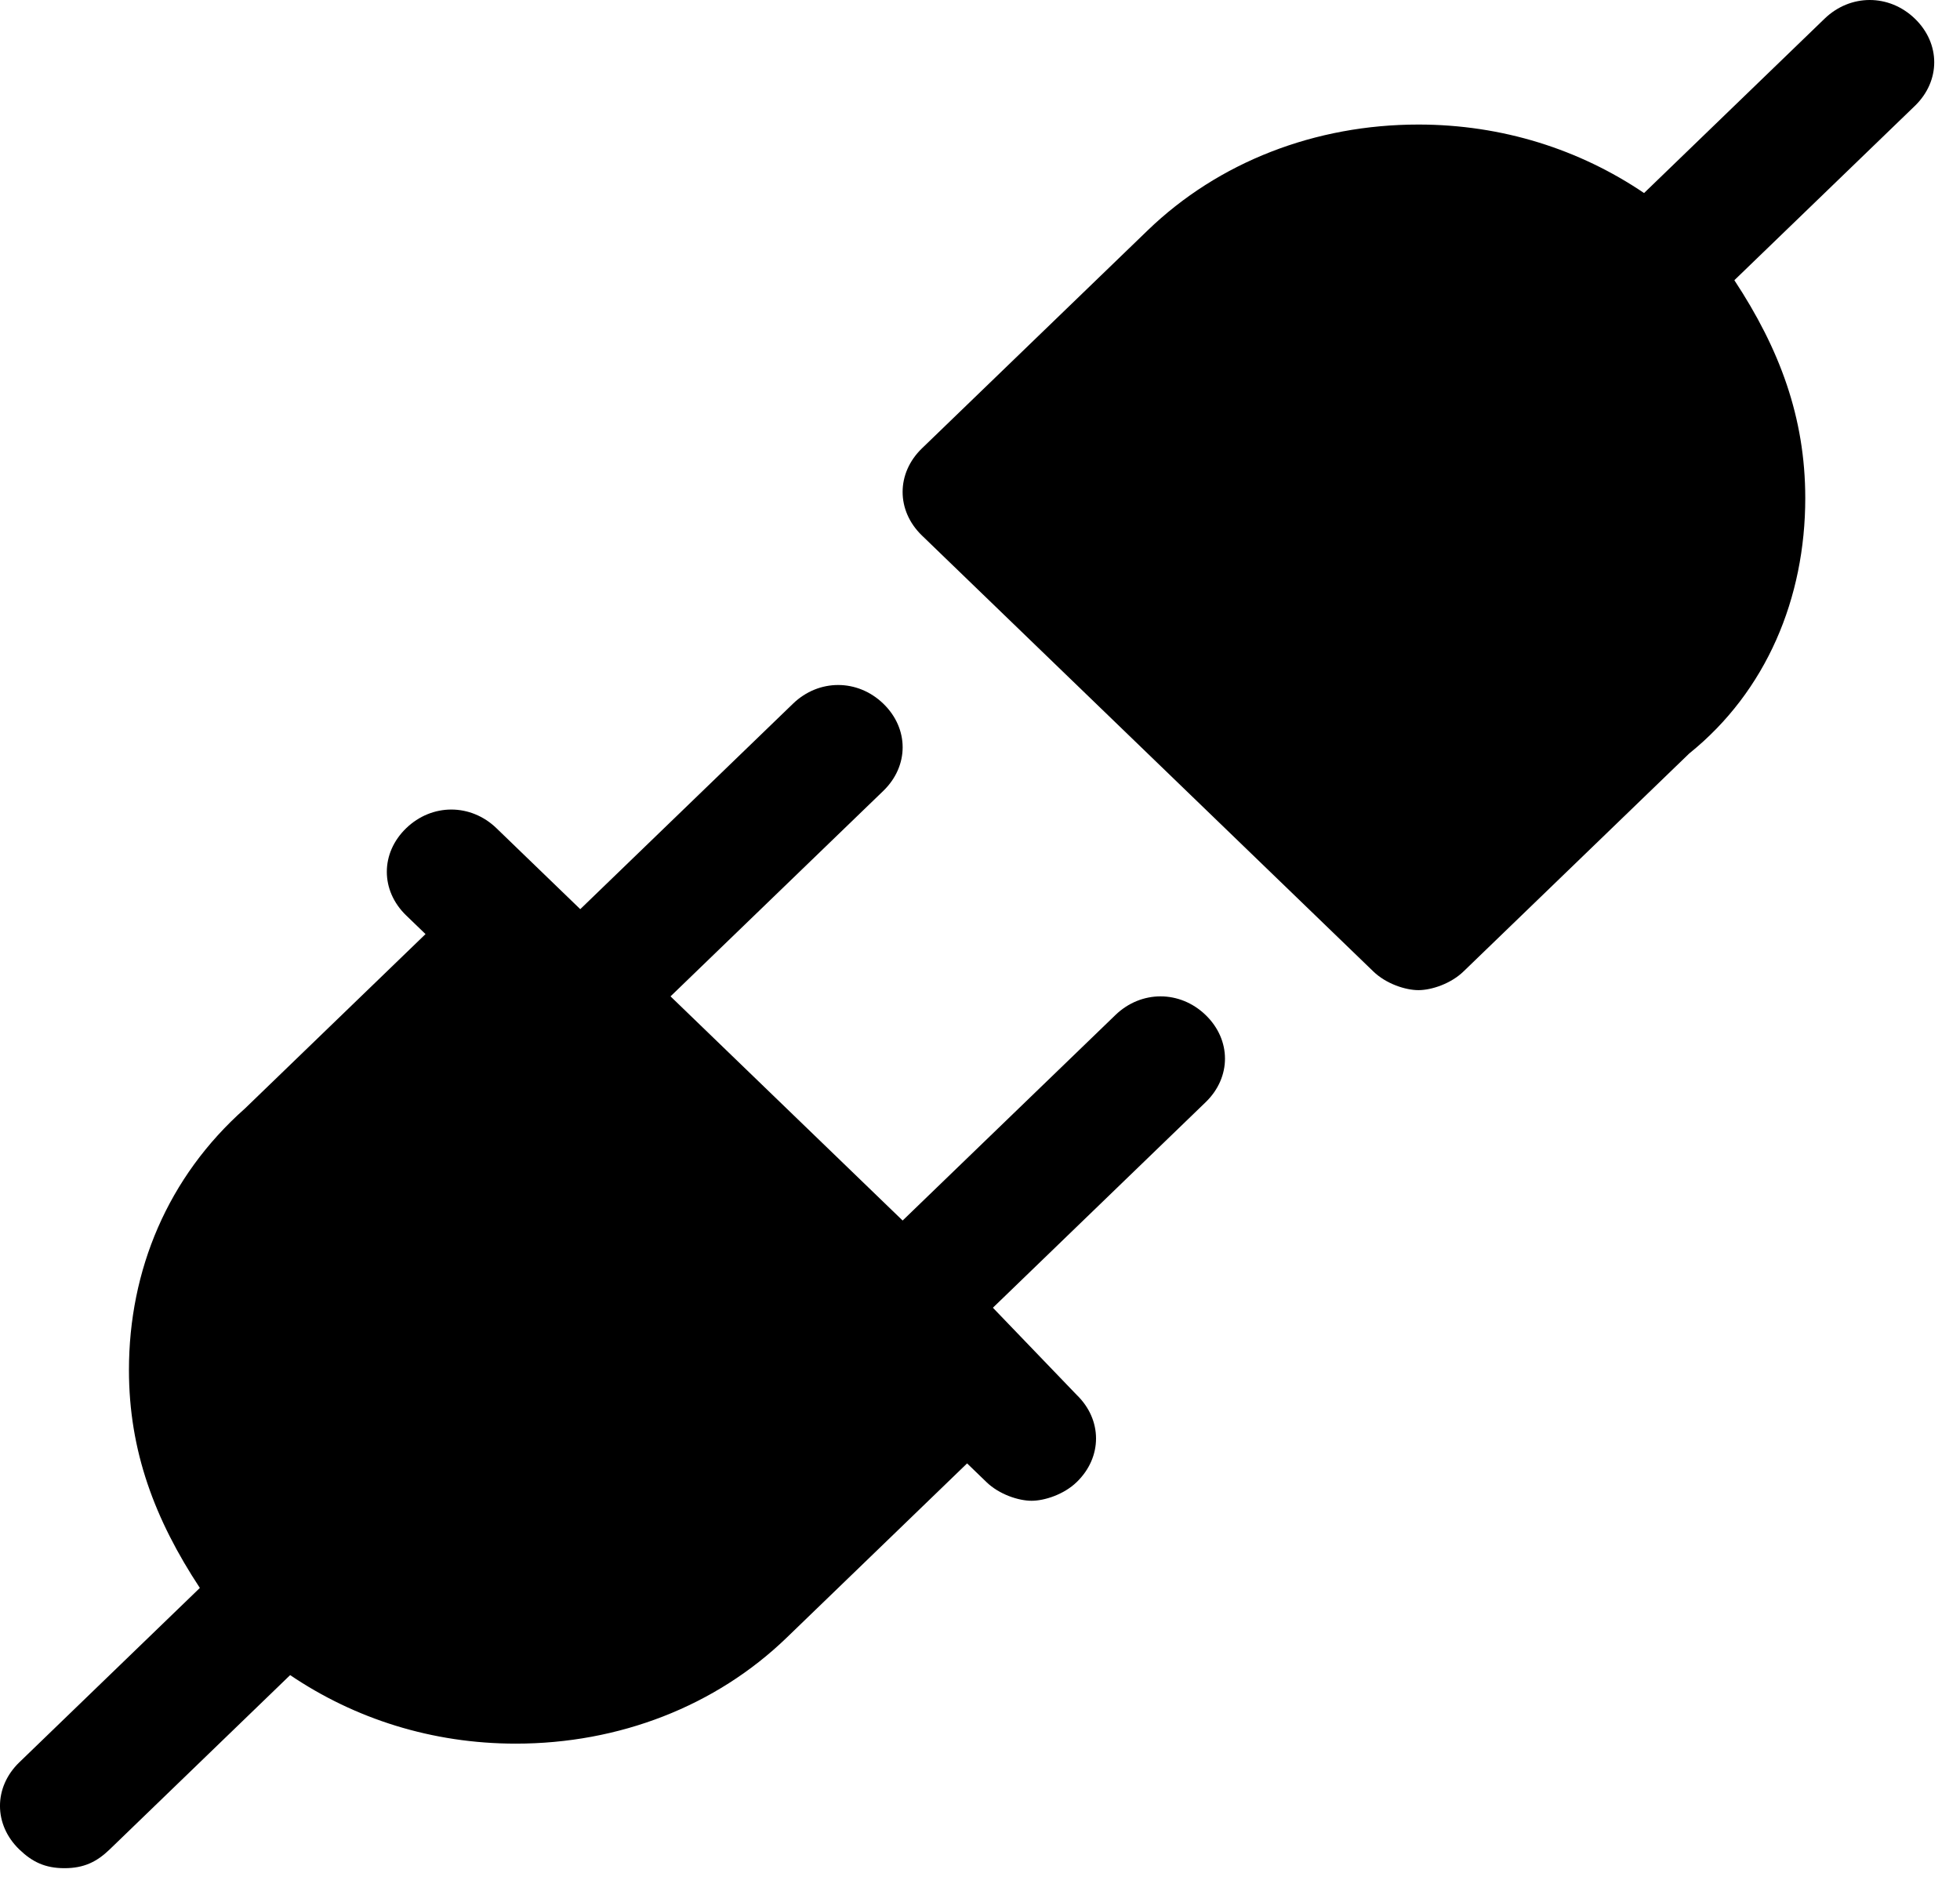 <svg width="57" height="55" viewBox="0 0 57 55" fill="none" xmlns="http://www.w3.org/2000/svg">
<path d="M32.438 29.519L26.25 35.495L19.5 28.976L25.688 23C26.438 22.275 26.438 21.189 25.688 20.464C24.938 19.74 23.812 19.74 23.062 20.464L16.875 26.44L14.438 24.086C13.688 23.362 12.562 23.362 11.812 24.086C11.062 24.811 11.062 25.897 11.812 26.622L12.375 27.165L7.125 32.236C4.875 34.228 3.75 36.944 3.75 39.842C3.75 42.196 4.5 44.188 5.812 46.18L0.562 51.251C-0.188 51.975 -0.188 53.062 0.562 53.786C0.938 54.148 1.312 54.33 1.875 54.33C2.438 54.33 2.812 54.148 3.188 53.786L8.438 48.715C10.312 49.983 12.562 50.708 15 50.708C18 50.708 20.812 49.621 22.875 47.629L28.125 42.558L28.688 43.102C29.062 43.464 29.625 43.645 30 43.645C30.375 43.645 30.938 43.464 31.312 43.102C32.062 42.377 32.062 41.291 31.312 40.566L28.875 38.031L35.062 32.054C35.812 31.33 35.812 30.244 35.062 29.519C34.312 28.795 33.188 28.795 32.438 29.519Z" fill="black"/>
<path d="M55.688 0.543C54.938 -0.181 53.812 -0.181 53.062 0.543L47.812 5.614C45.938 4.346 43.688 3.622 41.25 3.622C38.25 3.622 35.438 4.709 33.375 6.701L26.812 13.039C26.062 13.764 26.062 14.85 26.812 15.574L39.938 28.251C40.312 28.613 40.875 28.795 41.25 28.795C41.625 28.795 42.188 28.613 42.562 28.251L49.125 21.913C51.375 20.102 52.5 17.385 52.5 14.488C52.5 12.134 51.75 10.142 50.438 8.149L55.688 3.079C56.438 2.354 56.438 1.268 55.688 0.543Z" fill="black"/>
</svg>
